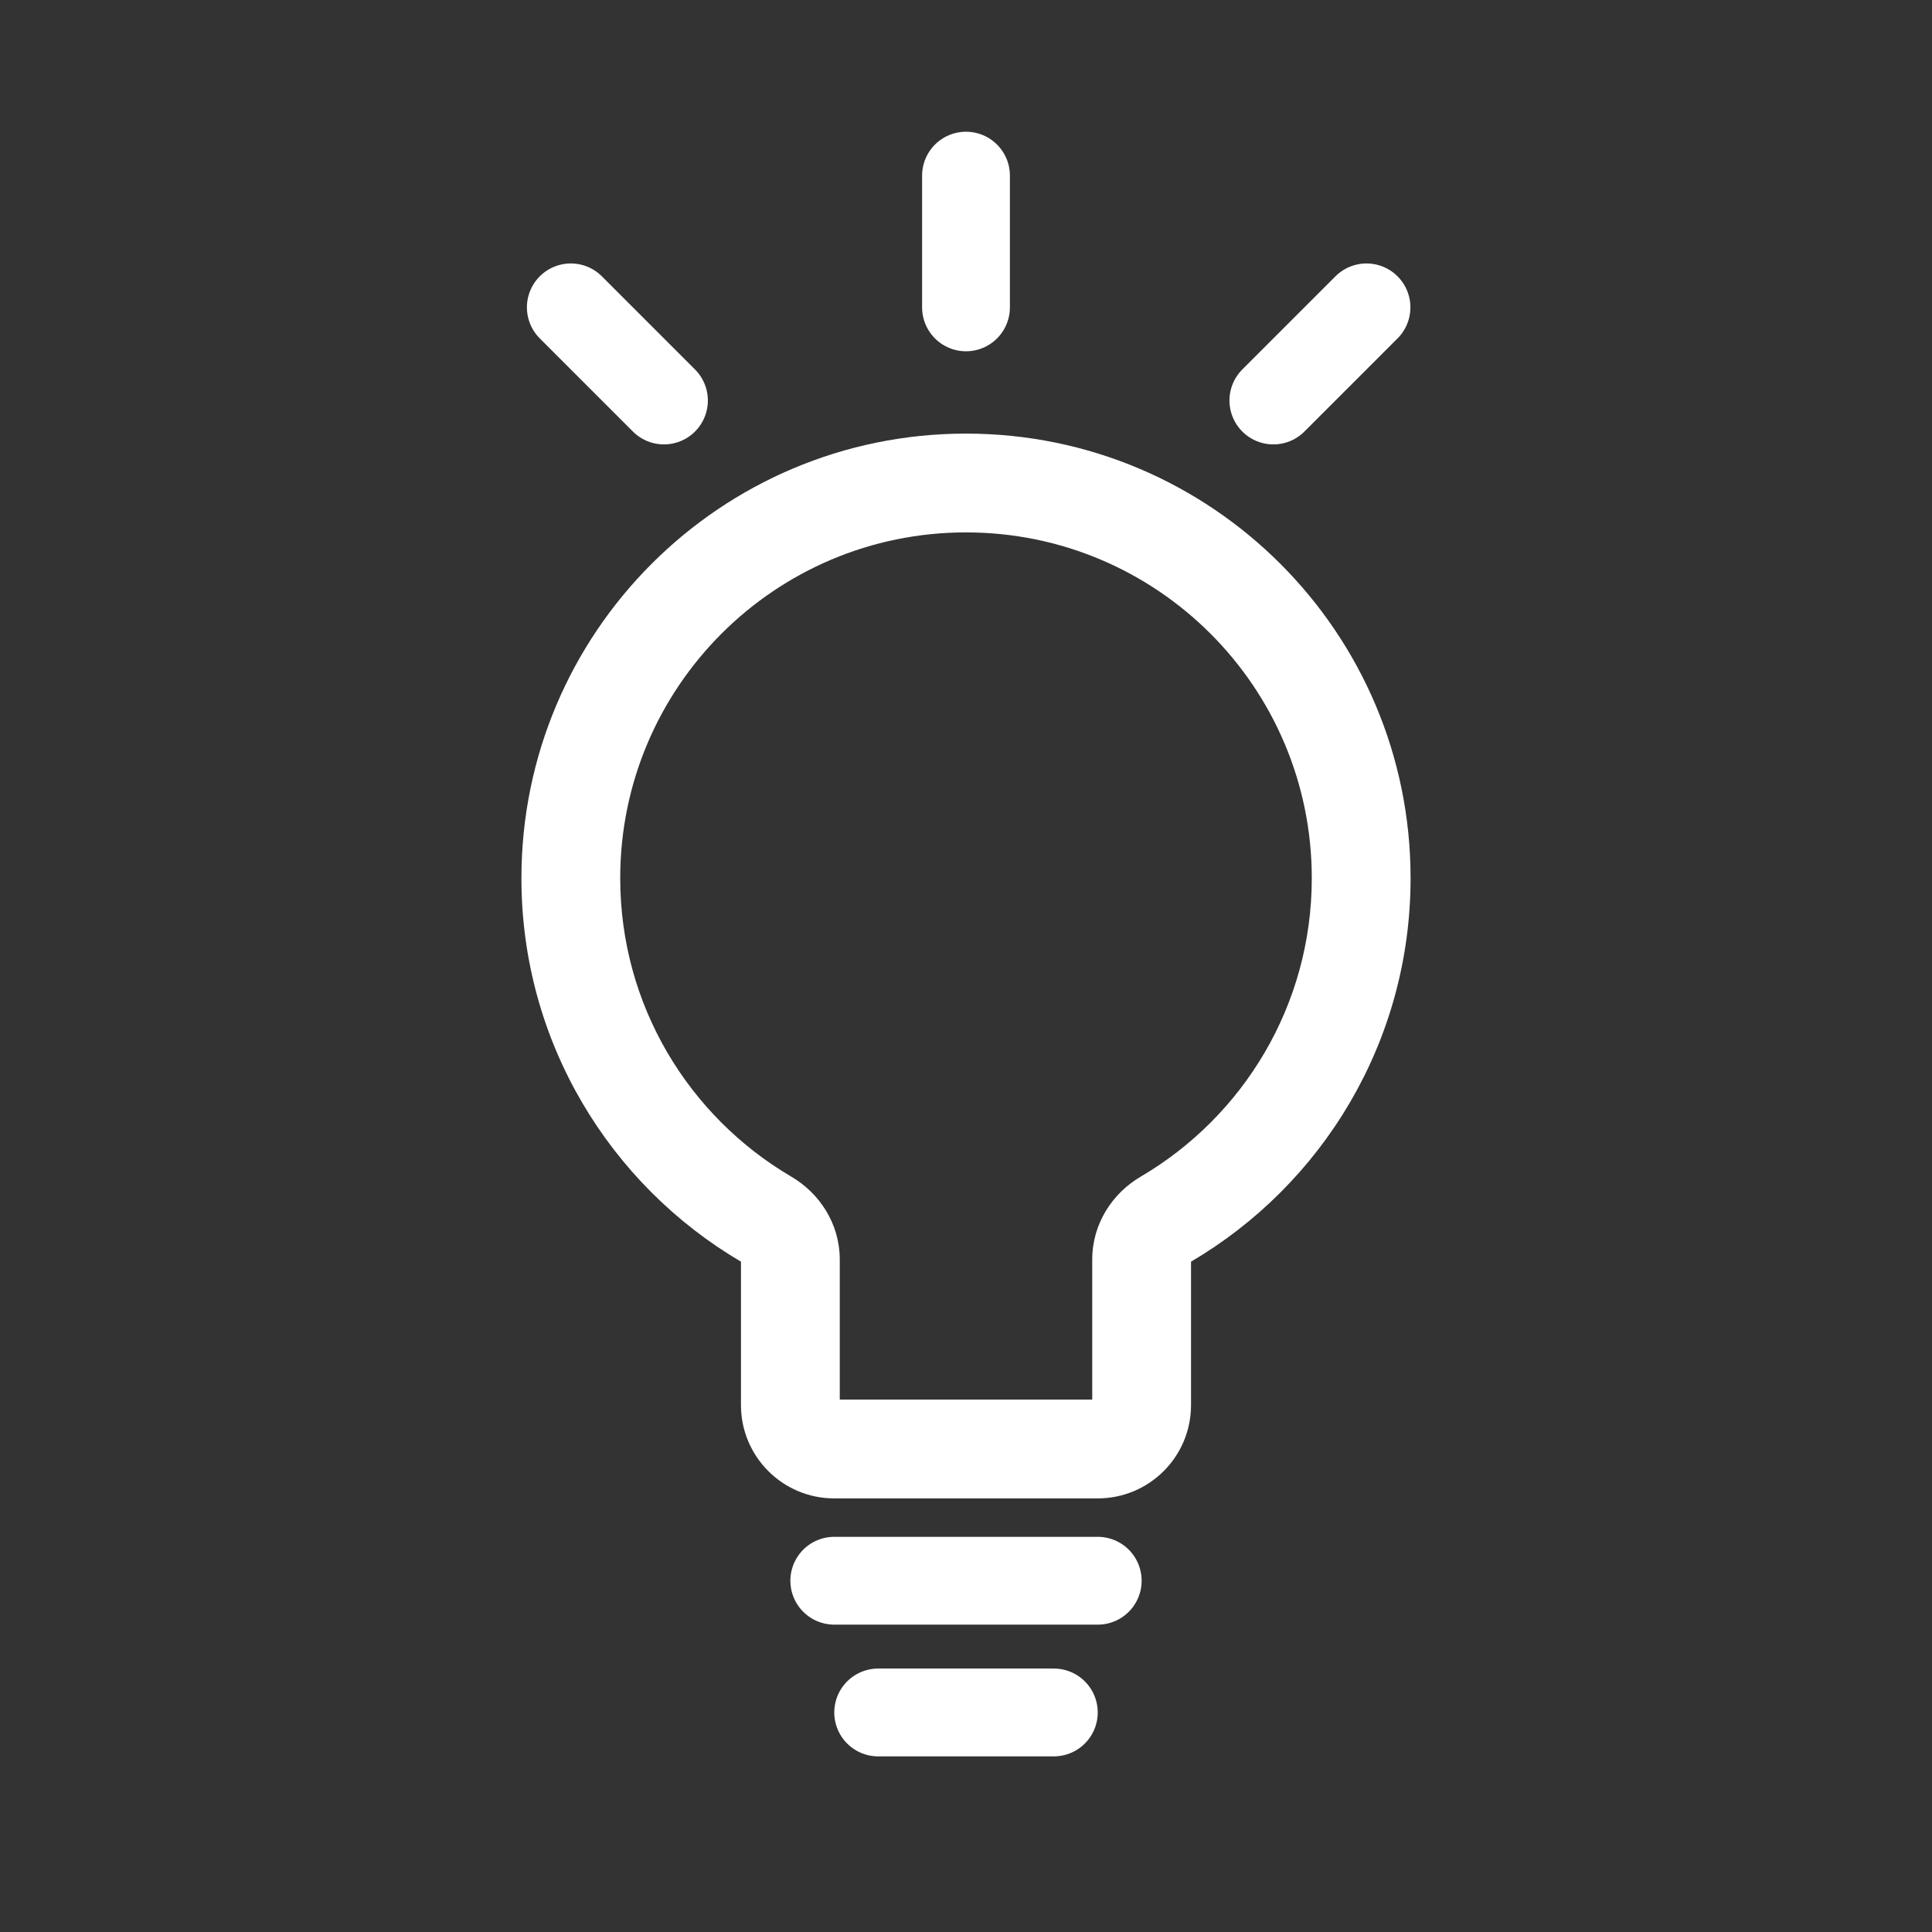 <?xml version="1.0" encoding="UTF-8"?> <svg xmlns="http://www.w3.org/2000/svg" width="44" height="44" viewBox="0 0 44 44" fill="none"><rect x="0" y="0" width="44" height="44" fill="#333333" stroke="none"/><path d="M17.455 27.77L18.024 26.799L17.455 27.77ZM26.545 27.77L27.114 28.74L26.545 27.77ZM29.875 20C29.875 22.897 28.311 25.43 25.976 26.799L27.114 28.74C30.11 26.984 32.125 23.728 32.125 20H29.875ZM22 12.125C26.349 12.125 29.875 15.651 29.875 20H32.125C32.125 14.408 27.592 9.875 22 9.875V12.125ZM14.125 20C14.125 15.651 17.651 12.125 22 12.125V9.875C16.408 9.875 11.875 14.408 11.875 20H14.125ZM18.024 26.799C15.689 25.43 14.125 22.897 14.125 20H11.875C11.875 23.728 13.89 26.984 16.886 28.74L18.024 26.799ZM19.125 32V28.684H16.875V32H19.125ZM25 31.875H19V34.125H25V31.875ZM24.875 28.684V32H27.125V28.684H24.875ZM16.875 32C16.875 33.174 17.826 34.125 19 34.125V31.875C19.069 31.875 19.125 31.931 19.125 32H16.875ZM16.886 28.74C16.893 28.744 16.892 28.746 16.888 28.74C16.884 28.732 16.875 28.712 16.875 28.684H19.125C19.125 27.863 18.658 27.171 18.024 26.799L16.886 28.74ZM25 34.125C26.174 34.125 27.125 33.174 27.125 32H24.875C24.875 31.931 24.931 31.875 25 31.875V34.125ZM25.976 26.799C25.342 27.171 24.875 27.863 24.875 28.684H27.125C27.125 28.712 27.116 28.732 27.112 28.74C27.108 28.746 27.107 28.744 27.114 28.74L25.976 26.799Z" fill="white"></path><path d="M19 36H25M20 39H24" stroke="white" stroke-width="2" stroke-linecap="round" stroke-linejoin="round"></path><path d="M22 7V4" stroke="white" stroke-width="2" stroke-linecap="round" stroke-linejoin="round"></path><path d="M29 9.121L31.121 7" stroke="white" stroke-width="2" stroke-linecap="round" stroke-linejoin="round"></path><path d="M15.121 9.121L13 7" stroke="white" stroke-width="2" stroke-linecap="round" stroke-linejoin="round"></path></svg> 
